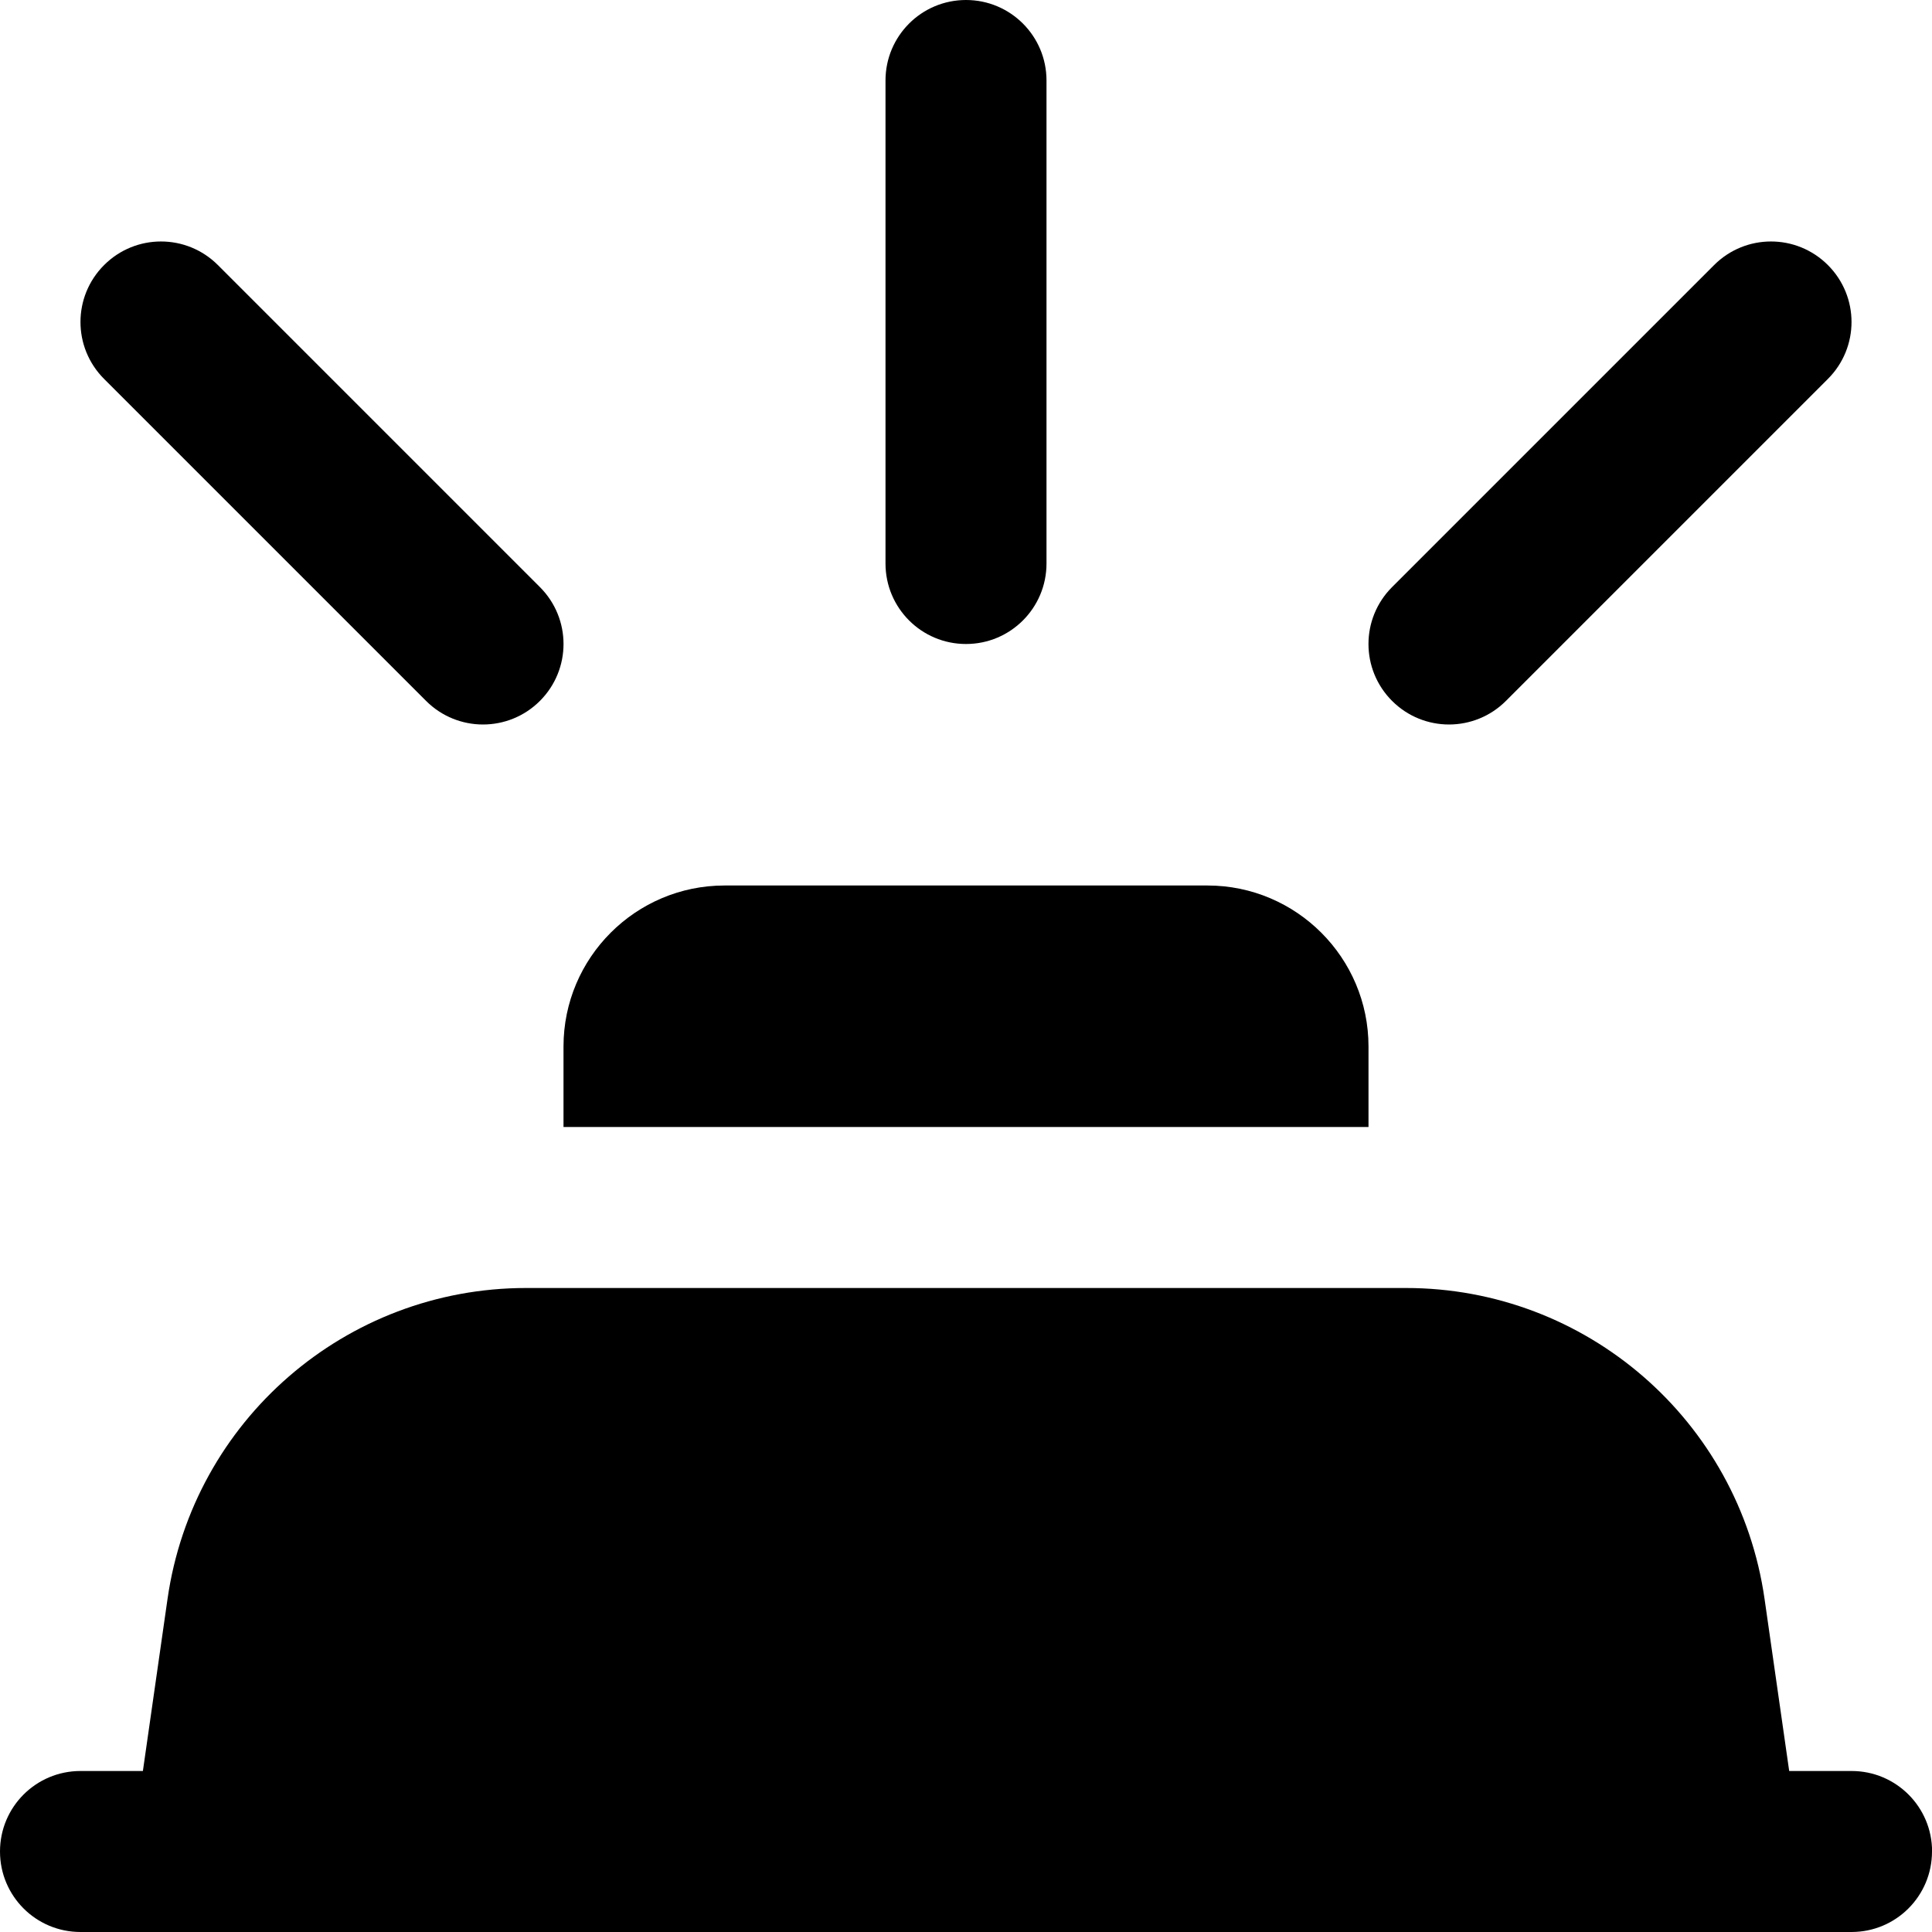 <?xml version="1.0" encoding="UTF-8"?>
<svg xmlns="http://www.w3.org/2000/svg" id="Layer_1" data-name="Layer 1" viewBox="0 0 24 24">
  <path d="M24,23c0,.553-.447,1-1,1H1c-.553,0-1-.447-1-1s.447-1,1-1h.775l.306-2.137c.317-2.217,2.215-3.863,4.455-3.863h10.929c2.239,0,4.138,1.646,4.455,3.863l.306,2.137h.775c.553,0,1,.447,1,1ZM7,14h10v-1c0-1.103-.897-2-2-2h-6c-1.103,0-2,.897-2,2v1Zm5-6c.553,0,1-.448,1-1V1c0-.552-.447-1-1-1s-1,.448-1,1V7c0,.552,.447,1,1,1Zm6,1c.256,0,.512-.098,.707-.293l4-4c.391-.391,.391-1.023,0-1.414s-1.023-.391-1.414,0l-4,4c-.391,.391-.391,1.023,0,1.414,.195,.195,.451,.293,.707,.293Zm-12.707-.293c.195,.195,.451,.293,.707,.293s.512-.098,.707-.293c.391-.391,.391-1.023,0-1.414L2.707,3.293c-.391-.391-1.023-.391-1.414,0s-.391,1.023,0,1.414l4,4Z"/>
</svg>
